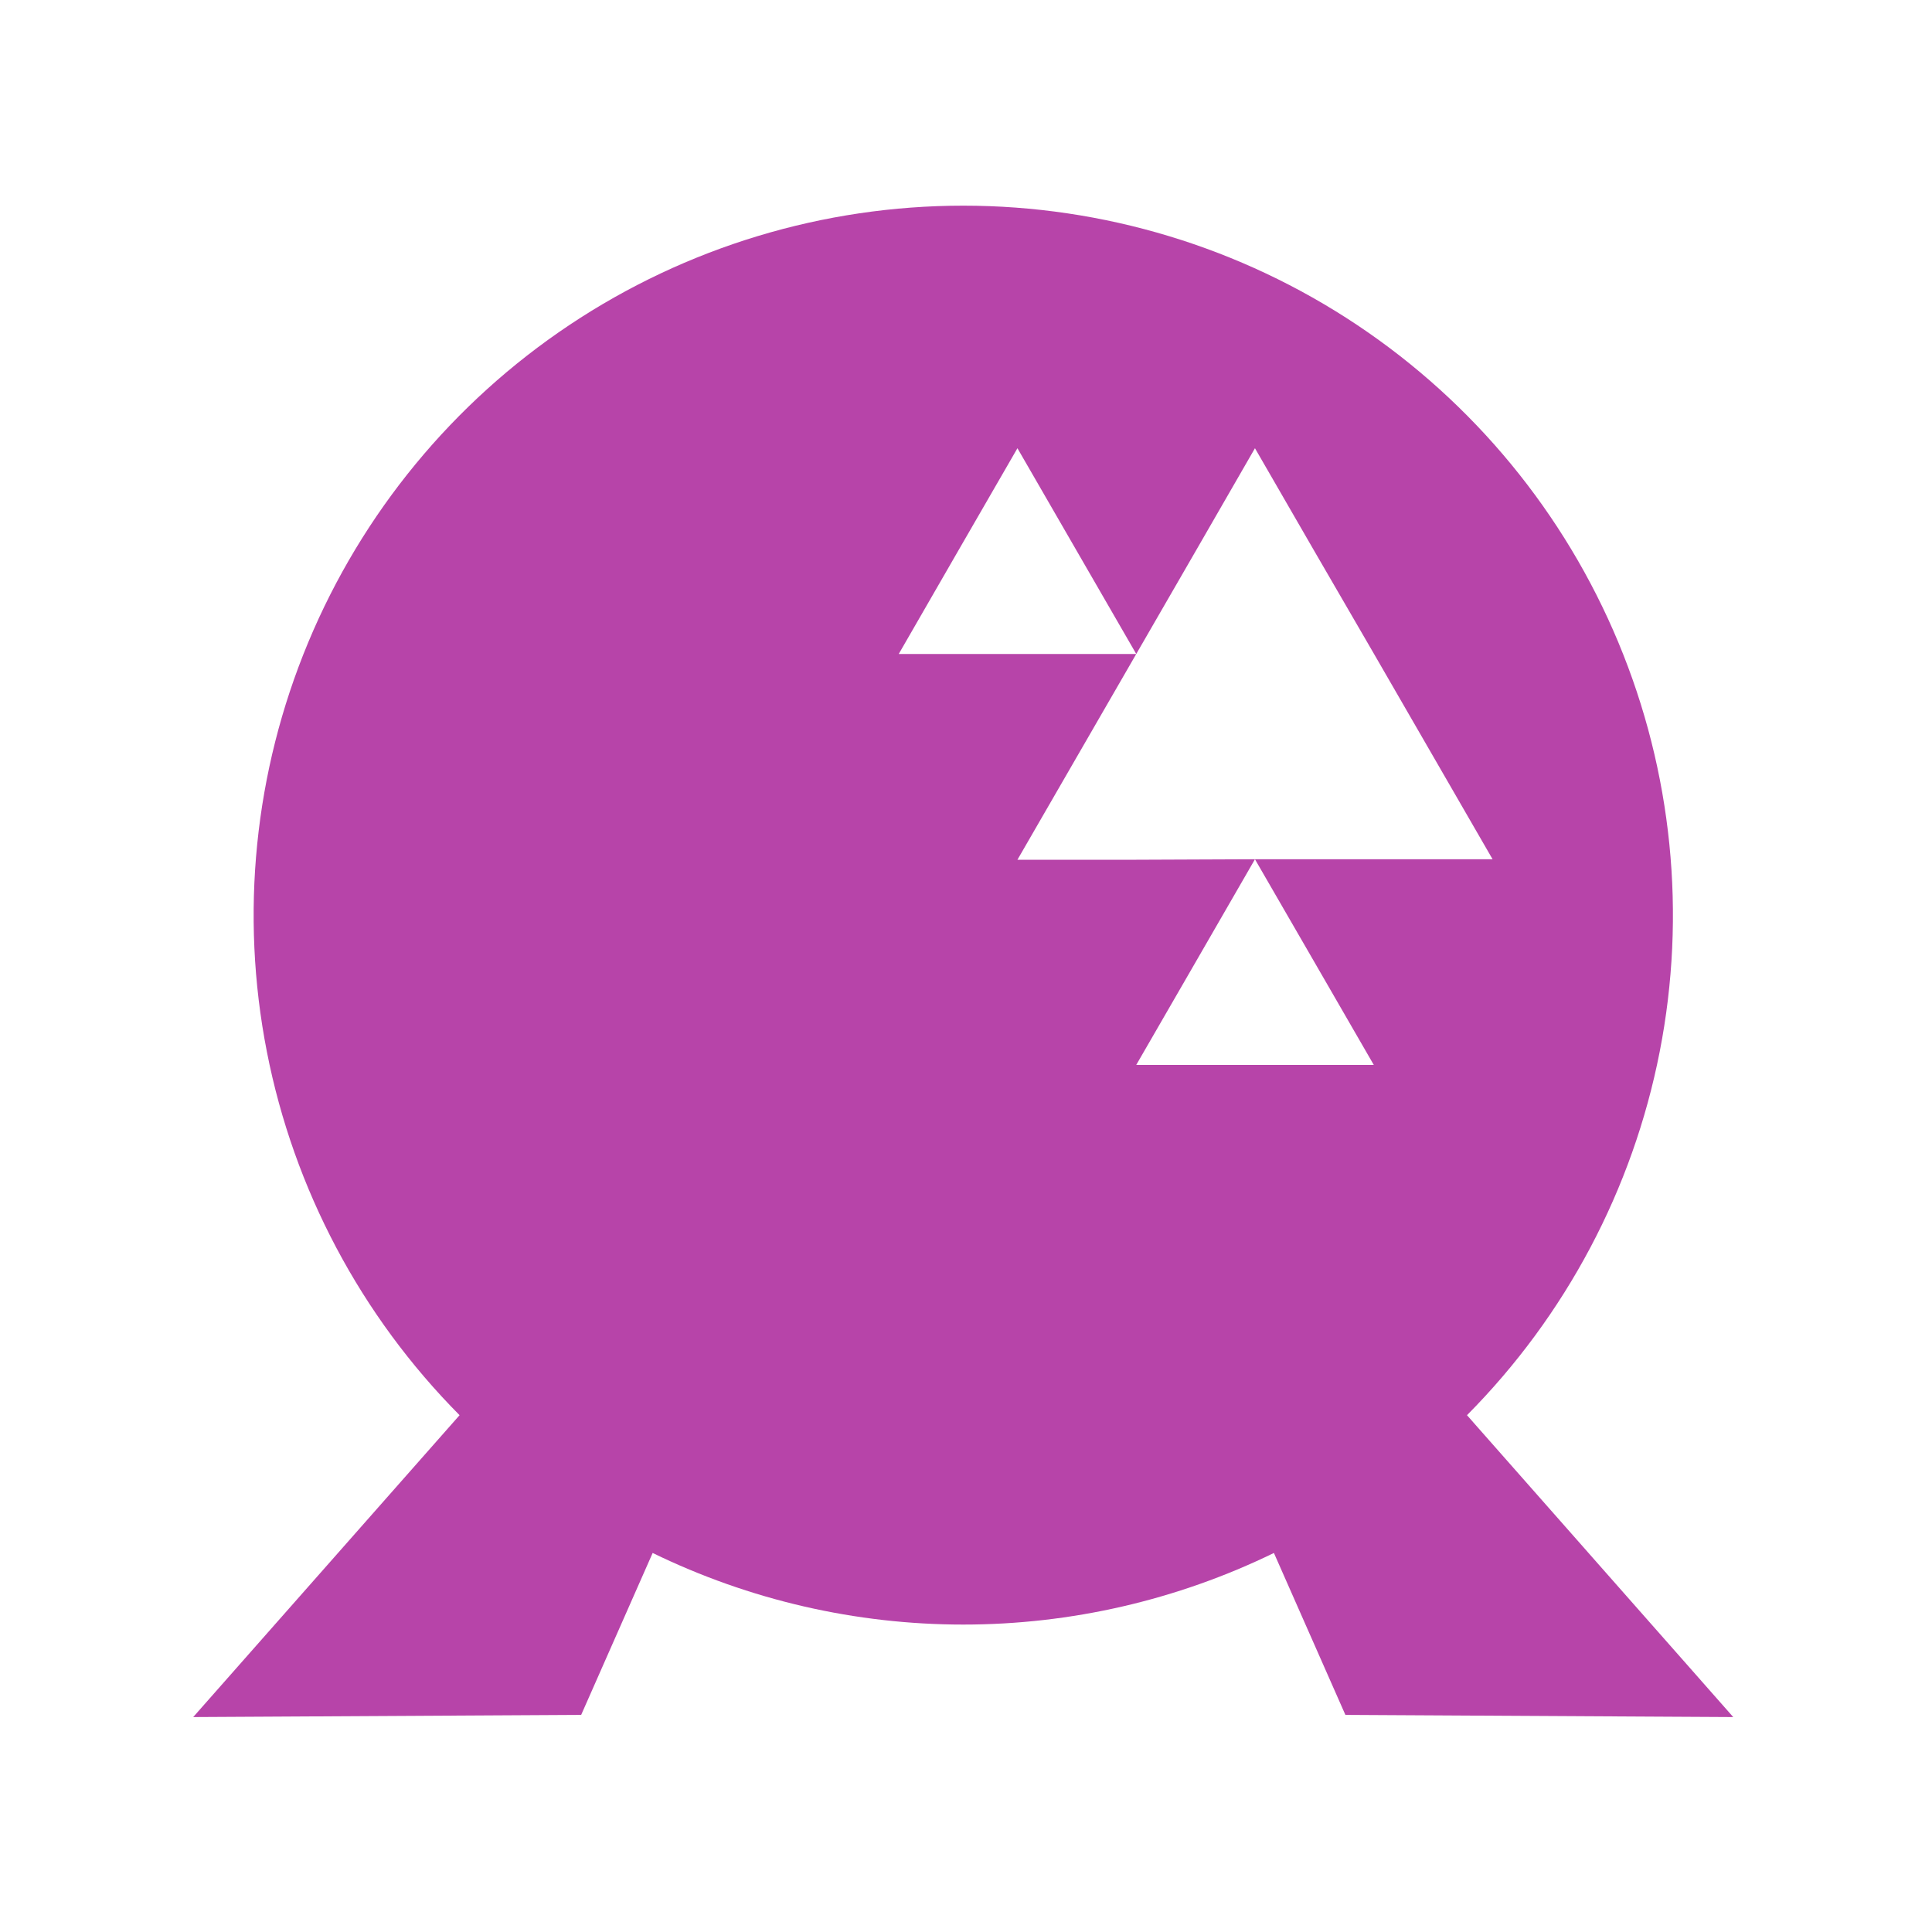 <svg xmlns="http://www.w3.org/2000/svg" width="80" height="80" viewBox="0 0 80 80" fill="none"><g clip-path="url(#clip0_543_68425)"><path d="M47.05 35.6H42.13L44.59 31.34L47.05 27.08H37.215L39.67 22.82L42.13 18.56L44.59 22.82L47.05 27.08L49.51 22.82L51.965 18.56L54.425 22.82L56.885 27.06L59.345 31.32L61.805 35.58H51.965L54.425 39.835L56.885 44.095H47.05L49.51 39.835L51.965 35.58L47.05 35.6ZM71.77 71.1L60.745 58.6C64.832 54.481 67.609 49.245 68.724 43.551C69.84 37.857 69.245 31.96 67.014 26.604C64.784 21.248 61.017 16.672 56.19 13.453C51.362 10.234 45.69 8.516 39.888 8.516C34.085 8.516 28.413 10.234 23.585 13.453C18.758 16.672 14.992 21.248 12.761 26.604C10.53 31.96 9.935 37.857 11.051 43.551C12.166 49.245 14.943 54.481 19.03 58.6L8 71.1L24.065 71.01L27.025 64.305C31.032 66.256 35.431 67.27 39.888 67.27C44.344 67.27 48.743 66.256 52.75 64.305L55.71 71.01L71.77 71.1Z" fill="#B744A9"></path></g><defs><clipPath id="clip0_543_68425"><rect width="63.77" height="62.6" fill="white" transform="translate(8 8.5)"></rect></clipPath></defs></svg>